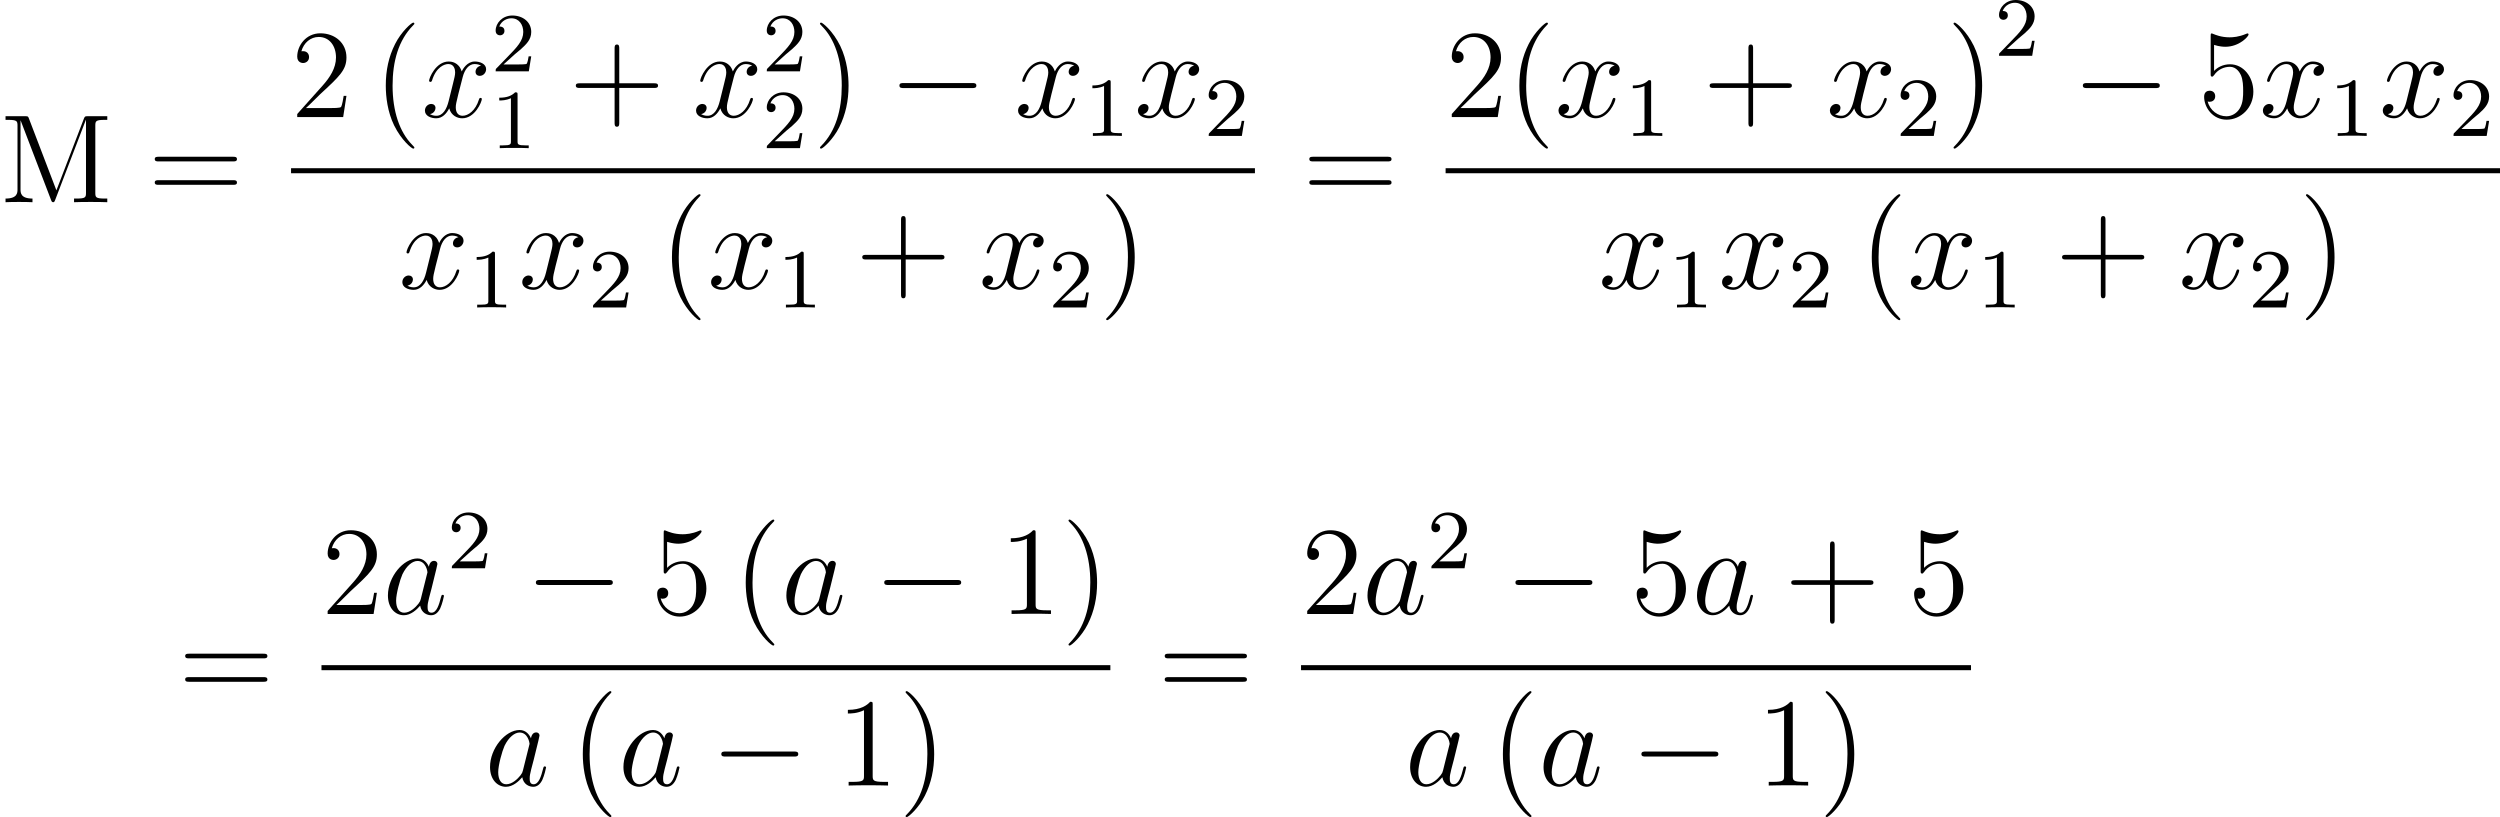 <?xml version='1.0'?>
<!-- This file was generated by dvisvgm 1.14.1 -->
<svg height='77.584pt' version='1.1' viewBox='114.808 66.586 237.365 77.584' width='237.365pt' xmlns='http://www.w3.org/2000/svg' xmlns:xlink='http://www.w3.org/1999/xlink'>
<defs>
<path d='M3.885 2.905C3.885 2.869 3.885 2.845 3.682 2.642C2.487 1.435 1.817 -0.538 1.817 -2.977C1.817 -5.296 2.379 -7.293 3.766 -8.703C3.885 -8.811 3.885 -8.835 3.885 -8.871C3.885 -8.942 3.826 -8.966 3.778 -8.966C3.622 -8.966 2.642 -8.106 2.056 -6.934C1.447 -5.727 1.172 -4.447 1.172 -2.977C1.172 -1.913 1.339 -0.49 1.961 0.789C2.666 2.224 3.646 3.001 3.778 3.001C3.826 3.001 3.885 2.977 3.885 2.905Z' id='g3-40'/>
<path d='M3.371 -2.977C3.371 -3.885 3.252 -5.368 2.582 -6.755C1.877 -8.189 0.897 -8.966 0.765 -8.966C0.717 -8.966 0.658 -8.942 0.658 -8.871C0.658 -8.835 0.658 -8.811 0.861 -8.608C2.056 -7.4 2.726 -5.428 2.726 -2.989C2.726 -0.669 2.164 1.327 0.777 2.738C0.658 2.845 0.658 2.869 0.658 2.905C0.658 2.977 0.717 3.001 0.765 3.001C0.921 3.001 1.901 2.14 2.487 0.968C3.096 -0.251 3.371 -1.542 3.371 -2.977Z' id='g3-41'/>
<path d='M4.77 -2.762H8.07C8.237 -2.762 8.452 -2.762 8.452 -2.977C8.452 -3.204 8.249 -3.204 8.07 -3.204H4.77V-6.504C4.77 -6.671 4.77 -6.886 4.555 -6.886C4.328 -6.886 4.328 -6.683 4.328 -6.504V-3.204H1.028C0.861 -3.204 0.646 -3.204 0.646 -2.989C0.646 -2.762 0.849 -2.762 1.028 -2.762H4.328V0.538C4.328 0.705 4.328 0.921 4.543 0.921C4.77 0.921 4.77 0.717 4.77 0.538V-2.762Z' id='g3-43'/>
<path d='M3.443 -7.663C3.443 -7.938 3.443 -7.95 3.204 -7.95C2.917 -7.627 2.319 -7.185 1.088 -7.185V-6.838C1.363 -6.838 1.961 -6.838 2.618 -7.149V-0.921C2.618 -0.49 2.582 -0.347 1.53 -0.347H1.16V0C1.482 -0.024 2.642 -0.024 3.037 -0.024S4.579 -0.024 4.902 0V-0.347H4.531C3.479 -0.347 3.443 -0.49 3.443 -0.921V-7.663Z' id='g3-49'/>
<path d='M5.26 -2.008H4.997C4.961 -1.805 4.866 -1.148 4.746 -0.956C4.663 -0.849 3.981 -0.849 3.622 -0.849H1.411C1.734 -1.124 2.463 -1.889 2.774 -2.176C4.591 -3.85 5.26 -4.471 5.26 -5.655C5.26 -7.03 4.172 -7.95 2.786 -7.95S0.586 -6.767 0.586 -5.738C0.586 -5.129 1.112 -5.129 1.148 -5.129C1.399 -5.129 1.71 -5.308 1.71 -5.691C1.71 -6.025 1.482 -6.253 1.148 -6.253C1.04 -6.253 1.016 -6.253 0.98 -6.241C1.207 -7.054 1.853 -7.603 2.63 -7.603C3.646 -7.603 4.268 -6.755 4.268 -5.655C4.268 -4.639 3.682 -3.754 3.001 -2.989L0.586 -0.287V0H4.949L5.26 -2.008Z' id='g3-50'/>
<path d='M1.53 -6.85C2.044 -6.683 2.463 -6.671 2.594 -6.671C3.945 -6.671 4.806 -7.663 4.806 -7.831C4.806 -7.878 4.782 -7.938 4.71 -7.938C4.686 -7.938 4.663 -7.938 4.555 -7.89C3.885 -7.603 3.312 -7.568 3.001 -7.568C2.212 -7.568 1.65 -7.807 1.423 -7.902C1.339 -7.938 1.315 -7.938 1.303 -7.938C1.207 -7.938 1.207 -7.867 1.207 -7.675V-4.125C1.207 -3.909 1.207 -3.838 1.351 -3.838C1.411 -3.838 1.423 -3.85 1.542 -3.993C1.877 -4.483 2.439 -4.77 3.037 -4.77C3.67 -4.77 3.981 -4.184 4.077 -3.981C4.28 -3.515 4.292 -2.929 4.292 -2.475S4.292 -1.339 3.957 -0.801C3.694 -0.371 3.228 -0.072 2.702 -0.072C1.913 -0.072 1.136 -0.61 0.921 -1.482C0.98 -1.459 1.052 -1.447 1.112 -1.447C1.315 -1.447 1.638 -1.566 1.638 -1.973C1.638 -2.307 1.411 -2.499 1.112 -2.499C0.897 -2.499 0.586 -2.391 0.586 -1.925C0.586 -0.909 1.399 0.251 2.726 0.251C4.077 0.251 5.26 -0.885 5.26 -2.403C5.26 -3.826 4.304 -5.009 3.049 -5.009C2.367 -5.009 1.841 -4.71 1.53 -4.376V-6.85Z' id='g3-53'/>
<path d='M8.07 -3.873C8.237 -3.873 8.452 -3.873 8.452 -4.089C8.452 -4.316 8.249 -4.316 8.07 -4.316H1.028C0.861 -4.316 0.646 -4.316 0.646 -4.101C0.646 -3.873 0.849 -3.873 1.028 -3.873H8.07ZM8.07 -1.65C8.237 -1.65 8.452 -1.65 8.452 -1.865C8.452 -2.092 8.249 -2.092 8.07 -2.092H1.028C0.861 -2.092 0.646 -2.092 0.646 -1.877C0.646 -1.65 0.849 -1.65 1.028 -1.65H8.07Z' id='g3-61'/>
<path d='M2.75 -7.938C2.666 -8.165 2.654 -8.165 2.379 -8.165H0.526V-7.819H0.765C1.626 -7.819 1.662 -7.699 1.662 -7.257V-1.231C1.662 -0.909 1.662 -0.347 0.526 -0.347V0C0.837 -0.024 1.47 -0.024 1.805 -0.024S2.774 -0.024 3.084 0V-0.347C1.949 -0.347 1.949 -0.909 1.949 -1.231V-7.759H1.961L4.842 -0.227C4.89 -0.096 4.926 0 5.045 0C5.153 0 5.177 -0.06 5.248 -0.239L8.153 -7.819H8.165V-0.909C8.165 -0.466 8.13 -0.347 7.269 -0.347H7.03V0C7.305 -0.024 8.261 -0.024 8.608 -0.024S9.911 -0.024 10.186 0V-0.347H9.947C9.086 -0.347 9.05 -0.466 9.05 -0.909V-7.257C9.05 -7.699 9.086 -7.819 9.947 -7.819H10.186V-8.165H8.333C8.07 -8.165 8.058 -8.153 7.962 -7.926L5.356 -1.124L2.75 -7.938Z' id='g3-77'/>
<path d='M7.878 -2.75C8.082 -2.75 8.297 -2.75 8.297 -2.989S8.082 -3.228 7.878 -3.228H1.411C1.207 -3.228 0.992 -3.228 0.992 -2.989S1.207 -2.75 1.411 -2.75H7.878Z' id='g0-0'/>
<path d='M2.503 -5.077C2.503 -5.292 2.487 -5.3 2.271 -5.3C1.945 -4.981 1.522 -4.79 0.765 -4.79V-4.527C0.98 -4.527 1.411 -4.527 1.873 -4.742V-0.654C1.873 -0.359 1.849 -0.263 1.092 -0.263H0.813V0C1.14 -0.024 1.825 -0.024 2.184 -0.024S3.236 -0.024 3.563 0V-0.263H3.284C2.527 -0.263 2.503 -0.359 2.503 -0.654V-5.077Z' id='g2-49'/>
<path d='M2.248 -1.626C2.375 -1.745 2.71 -2.008 2.837 -2.12C3.332 -2.574 3.802 -3.013 3.802 -3.738C3.802 -4.686 3.005 -5.3 2.008 -5.3C1.052 -5.3 0.422 -4.575 0.422 -3.865C0.422 -3.475 0.733 -3.419 0.845 -3.419C1.012 -3.419 1.259 -3.539 1.259 -3.842C1.259 -4.256 0.861 -4.256 0.765 -4.256C0.996 -4.838 1.53 -5.037 1.921 -5.037C2.662 -5.037 3.045 -4.407 3.045 -3.738C3.045 -2.909 2.463 -2.303 1.522 -1.339L0.518 -0.303C0.422 -0.215 0.422 -0.199 0.422 0H3.571L3.802 -1.427H3.555C3.531 -1.267 3.467 -0.869 3.371 -0.717C3.324 -0.654 2.718 -0.654 2.59 -0.654H1.172L2.248 -1.626Z' id='g2-50'/>
<path d='M3.599 -1.423C3.539 -1.219 3.539 -1.196 3.371 -0.968C3.108 -0.634 2.582 -0.12 2.02 -0.12C1.53 -0.12 1.255 -0.562 1.255 -1.267C1.255 -1.925 1.626 -3.264 1.853 -3.766C2.26 -4.603 2.821 -5.033 3.288 -5.033C4.077 -5.033 4.232 -4.053 4.232 -3.957C4.232 -3.945 4.196 -3.79 4.184 -3.766L3.599 -1.423ZM4.364 -4.483C4.232 -4.794 3.909 -5.272 3.288 -5.272C1.937 -5.272 0.478 -3.527 0.478 -1.757C0.478 -0.574 1.172 0.12 1.985 0.12C2.642 0.12 3.204 -0.395 3.539 -0.789C3.658 -0.084 4.22 0.12 4.579 0.12S5.224 -0.096 5.44 -0.526C5.631 -0.933 5.798 -1.662 5.798 -1.71C5.798 -1.769 5.75 -1.817 5.679 -1.817C5.571 -1.817 5.559 -1.757 5.511 -1.578C5.332 -0.873 5.105 -0.12 4.615 -0.12C4.268 -0.12 4.244 -0.43 4.244 -0.669C4.244 -0.944 4.28 -1.076 4.388 -1.542C4.471 -1.841 4.531 -2.104 4.627 -2.451C5.069 -4.244 5.177 -4.674 5.177 -4.746C5.177 -4.914 5.045 -5.045 4.866 -5.045C4.483 -5.045 4.388 -4.627 4.364 -4.483Z' id='g1-97'/>
<path d='M5.667 -4.878C5.284 -4.806 5.141 -4.519 5.141 -4.292C5.141 -4.005 5.368 -3.909 5.535 -3.909C5.894 -3.909 6.145 -4.22 6.145 -4.543C6.145 -5.045 5.571 -5.272 5.069 -5.272C4.34 -5.272 3.933 -4.555 3.826 -4.328C3.551 -5.224 2.809 -5.272 2.594 -5.272C1.375 -5.272 0.729 -3.706 0.729 -3.443C0.729 -3.395 0.777 -3.335 0.861 -3.335C0.956 -3.335 0.98 -3.407 1.004 -3.455C1.411 -4.782 2.212 -5.033 2.558 -5.033C3.096 -5.033 3.204 -4.531 3.204 -4.244C3.204 -3.981 3.132 -3.706 2.989 -3.132L2.582 -1.494C2.403 -0.777 2.056 -0.12 1.423 -0.12C1.363 -0.12 1.064 -0.12 0.813 -0.275C1.243 -0.359 1.339 -0.717 1.339 -0.861C1.339 -1.1 1.16 -1.243 0.933 -1.243C0.646 -1.243 0.335 -0.992 0.335 -0.61C0.335 -0.108 0.897 0.12 1.411 0.12C1.985 0.12 2.391 -0.335 2.642 -0.825C2.833 -0.12 3.431 0.12 3.873 0.12C5.093 0.12 5.738 -1.447 5.738 -1.71C5.738 -1.769 5.691 -1.817 5.619 -1.817C5.511 -1.817 5.499 -1.757 5.464 -1.662C5.141 -0.61 4.447 -0.12 3.909 -0.12C3.491 -0.12 3.264 -0.43 3.264 -0.921C3.264 -1.184 3.312 -1.375 3.503 -2.164L3.921 -3.79C4.101 -4.507 4.507 -5.033 5.057 -5.033C5.081 -5.033 5.416 -5.033 5.667 -4.878Z' id='g1-120'/>
</defs>
<g id='page1'>
<use x='114.808' xlink:href='#g3-77' y='85.785'/>
<use x='128.855' xlink:href='#g3-61' y='85.785'/>
<use x='142.442' xlink:href='#g3-50' y='77.698'/>
<use x='150.265' xlink:href='#g3-40' y='77.698'/>
<use x='154.818' xlink:href='#g1-120' y='77.698'/>
<use x='161.445' xlink:href='#g2-50' y='73.359'/>
<use x='161.445' xlink:href='#g2-49' y='80.653'/>
<use x='168.834' xlink:href='#g3-43' y='77.698'/>
<use x='180.561' xlink:href='#g1-120' y='77.698'/>
<use x='187.188' xlink:href='#g2-50' y='73.359'/>
<use x='187.188' xlink:href='#g2-50' y='80.653'/>
<use x='192.004' xlink:href='#g3-41' y='77.698'/>
<use x='199.213' xlink:href='#g0-0' y='77.698'/>
<use x='211.134' xlink:href='#g1-120' y='77.698'/>
<use x='217.761' xlink:href='#g2-49' y='79.491'/>
<use x='222.518' xlink:href='#g1-120' y='77.698'/>
<use x='229.146' xlink:href='#g2-50' y='79.491'/>
<rect height='0.478' width='91.517' x='142.442' y='82.557'/>
<use x='152.674' xlink:href='#g1-120' y='93.986'/>
<use x='159.301' xlink:href='#g2-49' y='95.779'/>
<use x='164.059' xlink:href='#g1-120' y='93.986'/>
<use x='170.686' xlink:href='#g2-50' y='95.779'/>
<use x='177.435' xlink:href='#g3-40' y='93.986'/>
<use x='181.988' xlink:href='#g1-120' y='93.986'/>
<use x='188.615' xlink:href='#g2-49' y='95.779'/>
<use x='196.029' xlink:href='#g3-43' y='93.986'/>
<use x='207.756' xlink:href='#g1-120' y='93.986'/>
<use x='214.383' xlink:href='#g2-50' y='95.779'/>
<use x='219.175' xlink:href='#g3-41' y='93.986'/>
<use x='238.476' xlink:href='#g3-61' y='85.785'/>
<use x='252.063' xlink:href='#g3-50' y='77.698'/>
<use x='257.894' xlink:href='#g3-40' y='77.698'/>
<use x='262.446' xlink:href='#g1-120' y='77.698'/>
<use x='269.073' xlink:href='#g2-49' y='79.491'/>
<use x='276.487' xlink:href='#g3-43' y='77.698'/>
<use x='288.214' xlink:href='#g1-120' y='77.698'/>
<use x='294.842' xlink:href='#g2-50' y='79.491'/>
<use x='299.633' xlink:href='#g3-41' y='77.698'/>
<use x='304.185' xlink:href='#g2-50' y='71.886'/>
<use x='311.574' xlink:href='#g0-0' y='77.698'/>
<use x='323.495' xlink:href='#g3-53' y='77.698'/>
<use x='329.326' xlink:href='#g1-120' y='77.698'/>
<use x='335.953' xlink:href='#g2-49' y='79.491'/>
<use x='340.71' xlink:href='#g1-120' y='77.698'/>
<use x='347.337' xlink:href='#g2-50' y='79.491'/>
<rect height='0.478' width='100.11' x='252.063' y='82.557'/>
<use x='266.591' xlink:href='#g1-120' y='93.986'/>
<use x='273.219' xlink:href='#g2-49' y='95.779'/>
<use x='277.976' xlink:href='#g1-120' y='93.986'/>
<use x='284.603' xlink:href='#g2-50' y='95.779'/>
<use x='291.353' xlink:href='#g3-40' y='93.986'/>
<use x='295.905' xlink:href='#g1-120' y='93.986'/>
<use x='302.532' xlink:href='#g2-49' y='95.779'/>
<use x='309.946' xlink:href='#g3-43' y='93.986'/>
<use x='321.673' xlink:href='#g1-120' y='93.986'/>
<use x='328.301' xlink:href='#g2-50' y='95.779'/>
<use x='333.092' xlink:href='#g3-41' y='93.986'/>
<use x='131.744' xlink:href='#g3-61' y='132.968'/>
<use x='145.331' xlink:href='#g3-50' y='124.88'/>
<use x='151.162' xlink:href='#g1-97' y='124.88'/>
<use x='157.284' xlink:href='#g2-50' y='120.542'/>
<use x='164.696' xlink:href='#g0-0' y='124.88'/>
<use x='176.616' xlink:href='#g3-53' y='124.88'/>
<use x='184.44' xlink:href='#g3-40' y='124.88'/>
<use x='188.992' xlink:href='#g1-97' y='124.88'/>
<use x='197.771' xlink:href='#g0-0' y='124.88'/>
<use x='209.692' xlink:href='#g3-49' y='124.88'/>
<use x='215.602' xlink:href='#g3-41' y='124.88'/>
<rect height='0.478' width='74.902' x='145.331' y='129.74'/>
<use x='160.856' xlink:href='#g1-97' y='141.169'/>
<use x='168.971' xlink:href='#g3-40' y='141.169'/>
<use x='173.523' xlink:href='#g1-97' y='141.169'/>
<use x='182.302' xlink:href='#g0-0' y='141.169'/>
<use x='194.222' xlink:href='#g3-49' y='141.169'/>
<use x='200.133' xlink:href='#g3-41' y='141.169'/>
<use x='224.749' xlink:href='#g3-61' y='132.968'/>
<use x='238.336' xlink:href='#g3-50' y='124.88'/>
<use x='244.167' xlink:href='#g1-97' y='124.88'/>
<use x='250.289' xlink:href='#g2-50' y='120.542'/>
<use x='257.701' xlink:href='#g0-0' y='124.88'/>
<use x='269.622' xlink:href='#g3-53' y='124.88'/>
<use x='275.453' xlink:href='#g1-97' y='124.88'/>
<use x='284.232' xlink:href='#g3-43' y='124.88'/>
<use x='295.959' xlink:href='#g3-53' y='124.88'/>
<rect height='0.478' width='63.611' x='238.336' y='129.74'/>
<use x='248.216' xlink:href='#g1-97' y='141.169'/>
<use x='256.33' xlink:href='#g3-40' y='141.169'/>
<use x='260.883' xlink:href='#g1-97' y='141.169'/>
<use x='269.661' xlink:href='#g0-0' y='141.169'/>
<use x='281.582' xlink:href='#g3-49' y='141.169'/>
<use x='287.492' xlink:href='#g3-41' y='141.169'/>
</g>
</svg>
